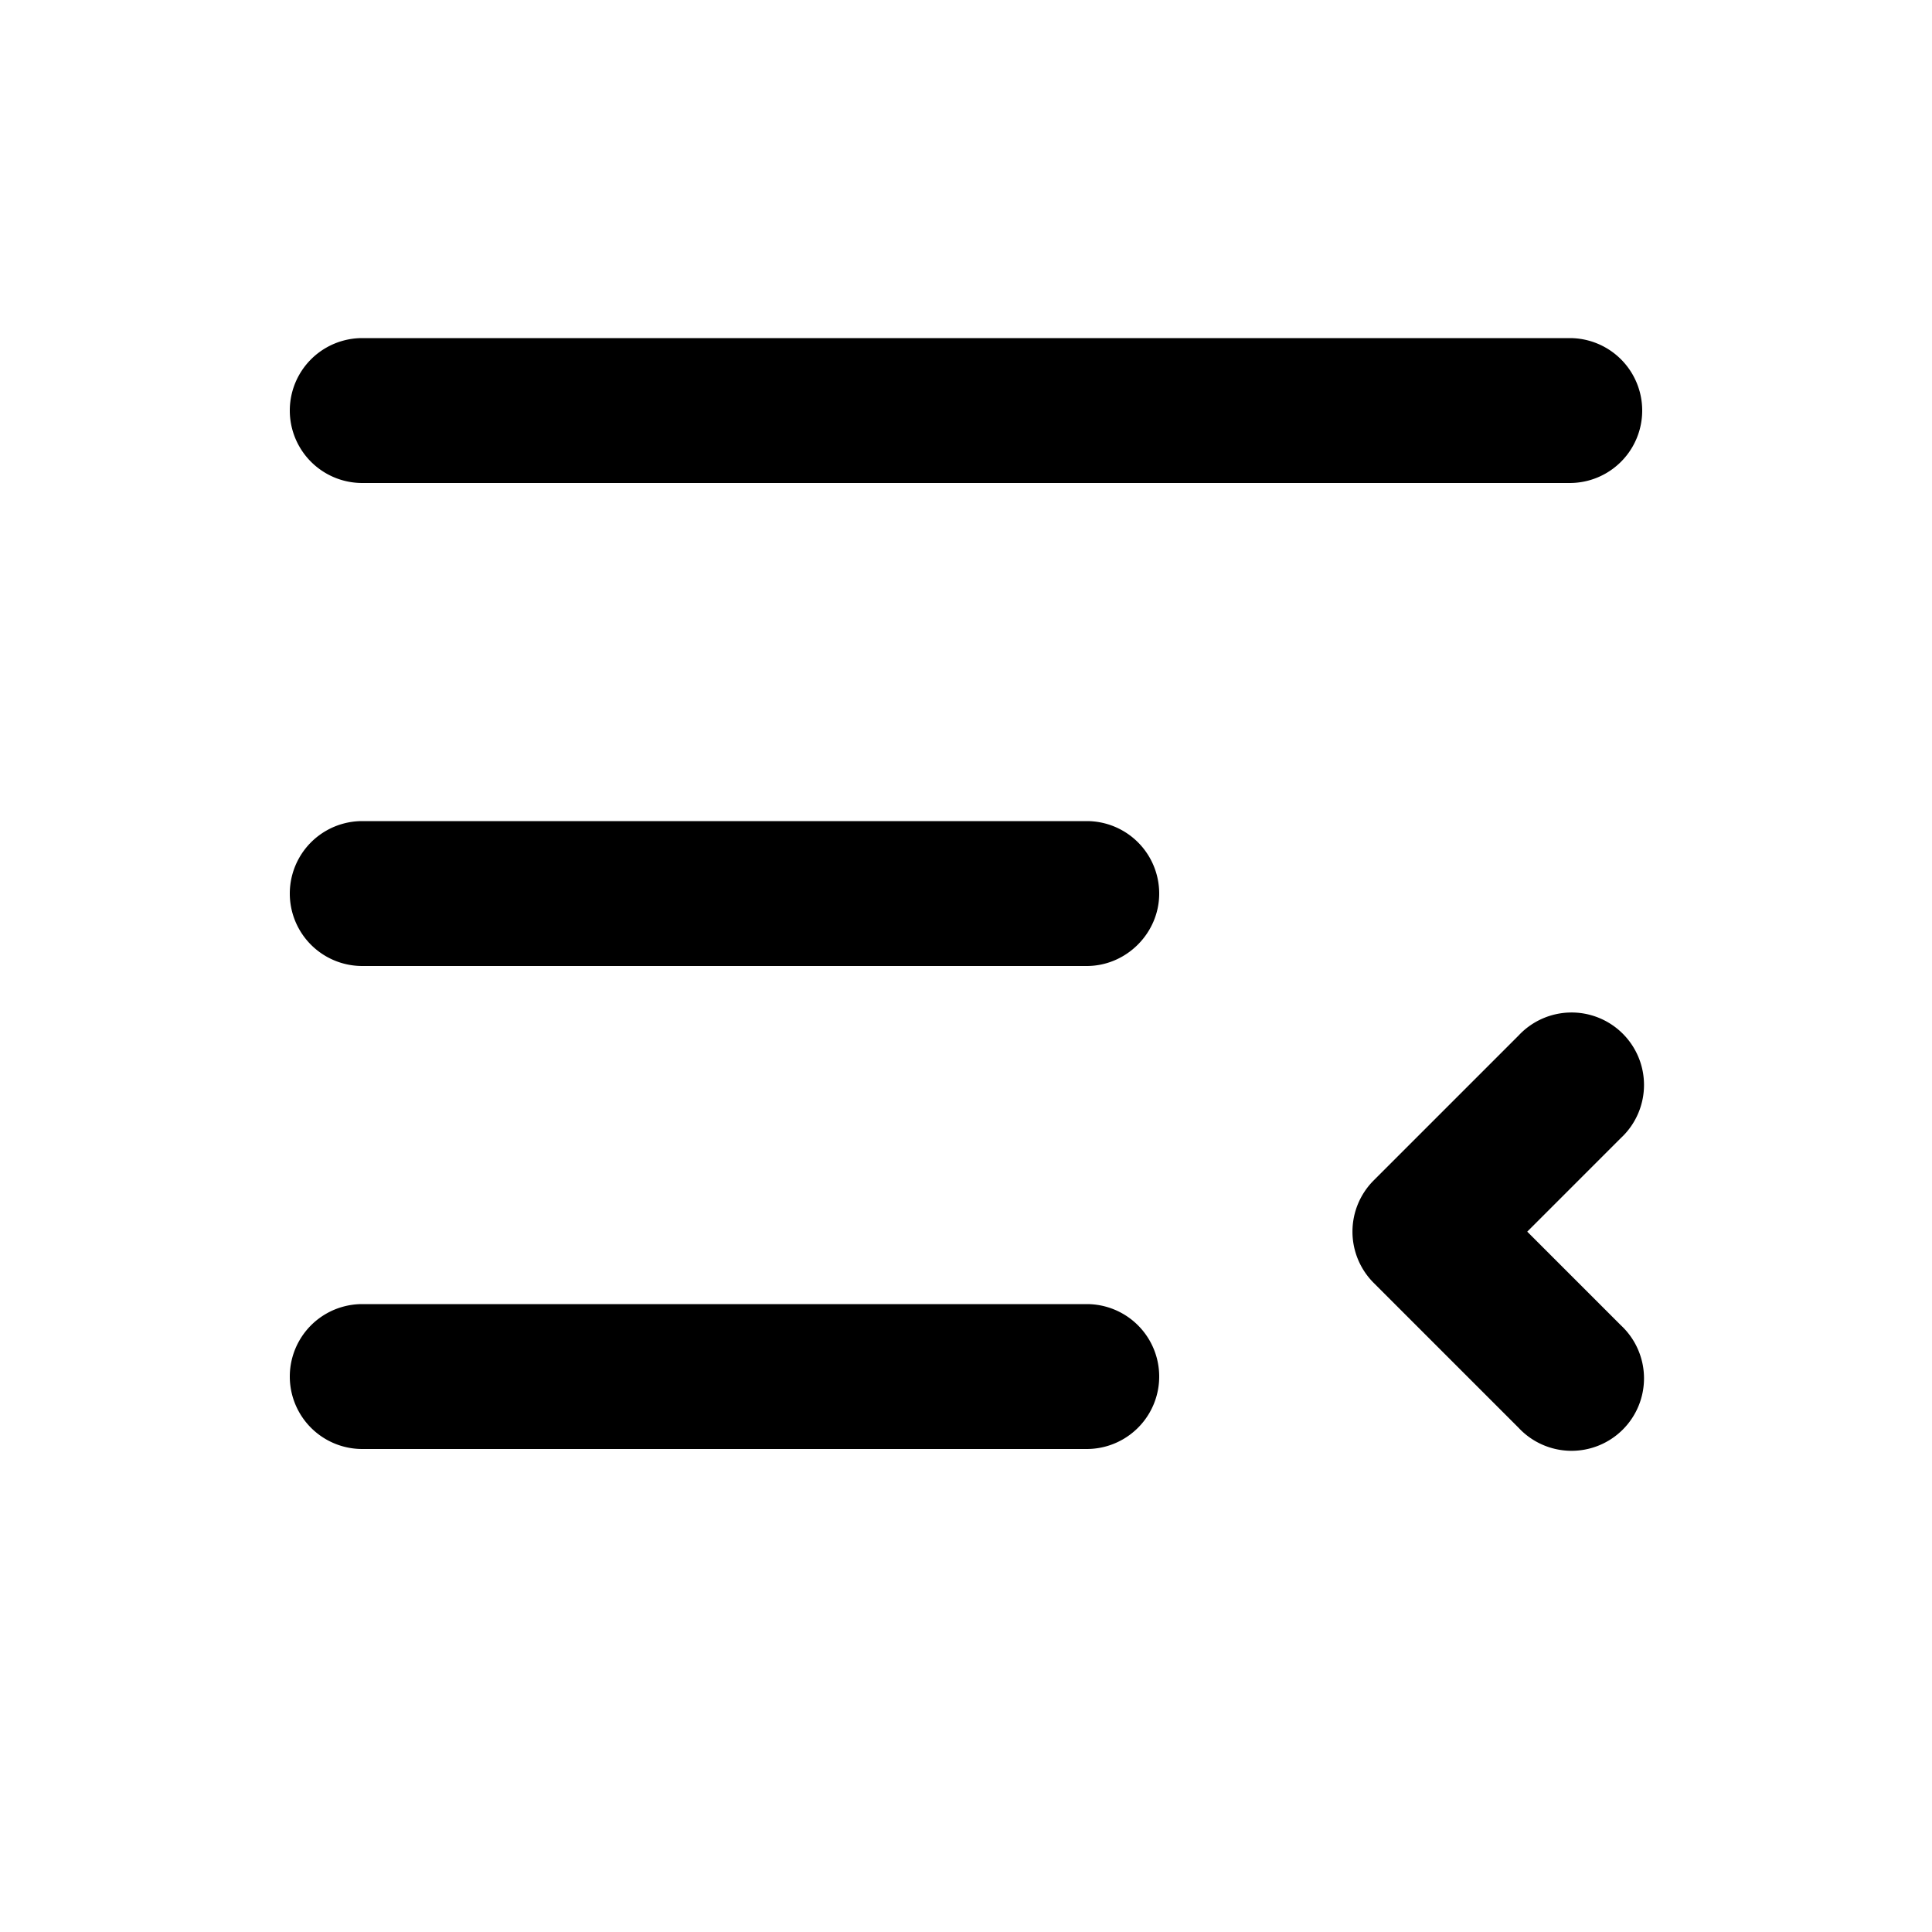 <svg width="20" height="20" viewBox="0 0 20 20" xmlns="http://www.w3.org/2000/svg"><path d="M16.25 3.5a.75.75 0 0 1 0 1.5H3.75a.75.75 0 0 1 0-1.5h12.5Zm-5 10a.75.75 0 0 1 0 1.5h-7.5a.75.75 0 0 1 0-1.5h7.5ZM12 9.25a.75.75 0 0 0-.75-.75h-7.5a.75.75 0 0 0 0 1.5h7.5c.41 0 .75-.34.75-.75Zm3.72 1.47a.75.75 0 1 1 1.06 1.06l-.97.97.97.97a.75.75 0 1 1-1.06 1.06l-1.5-1.5a.75.75 0 0 1 0-1.06l1.5-1.5Z"/></svg>